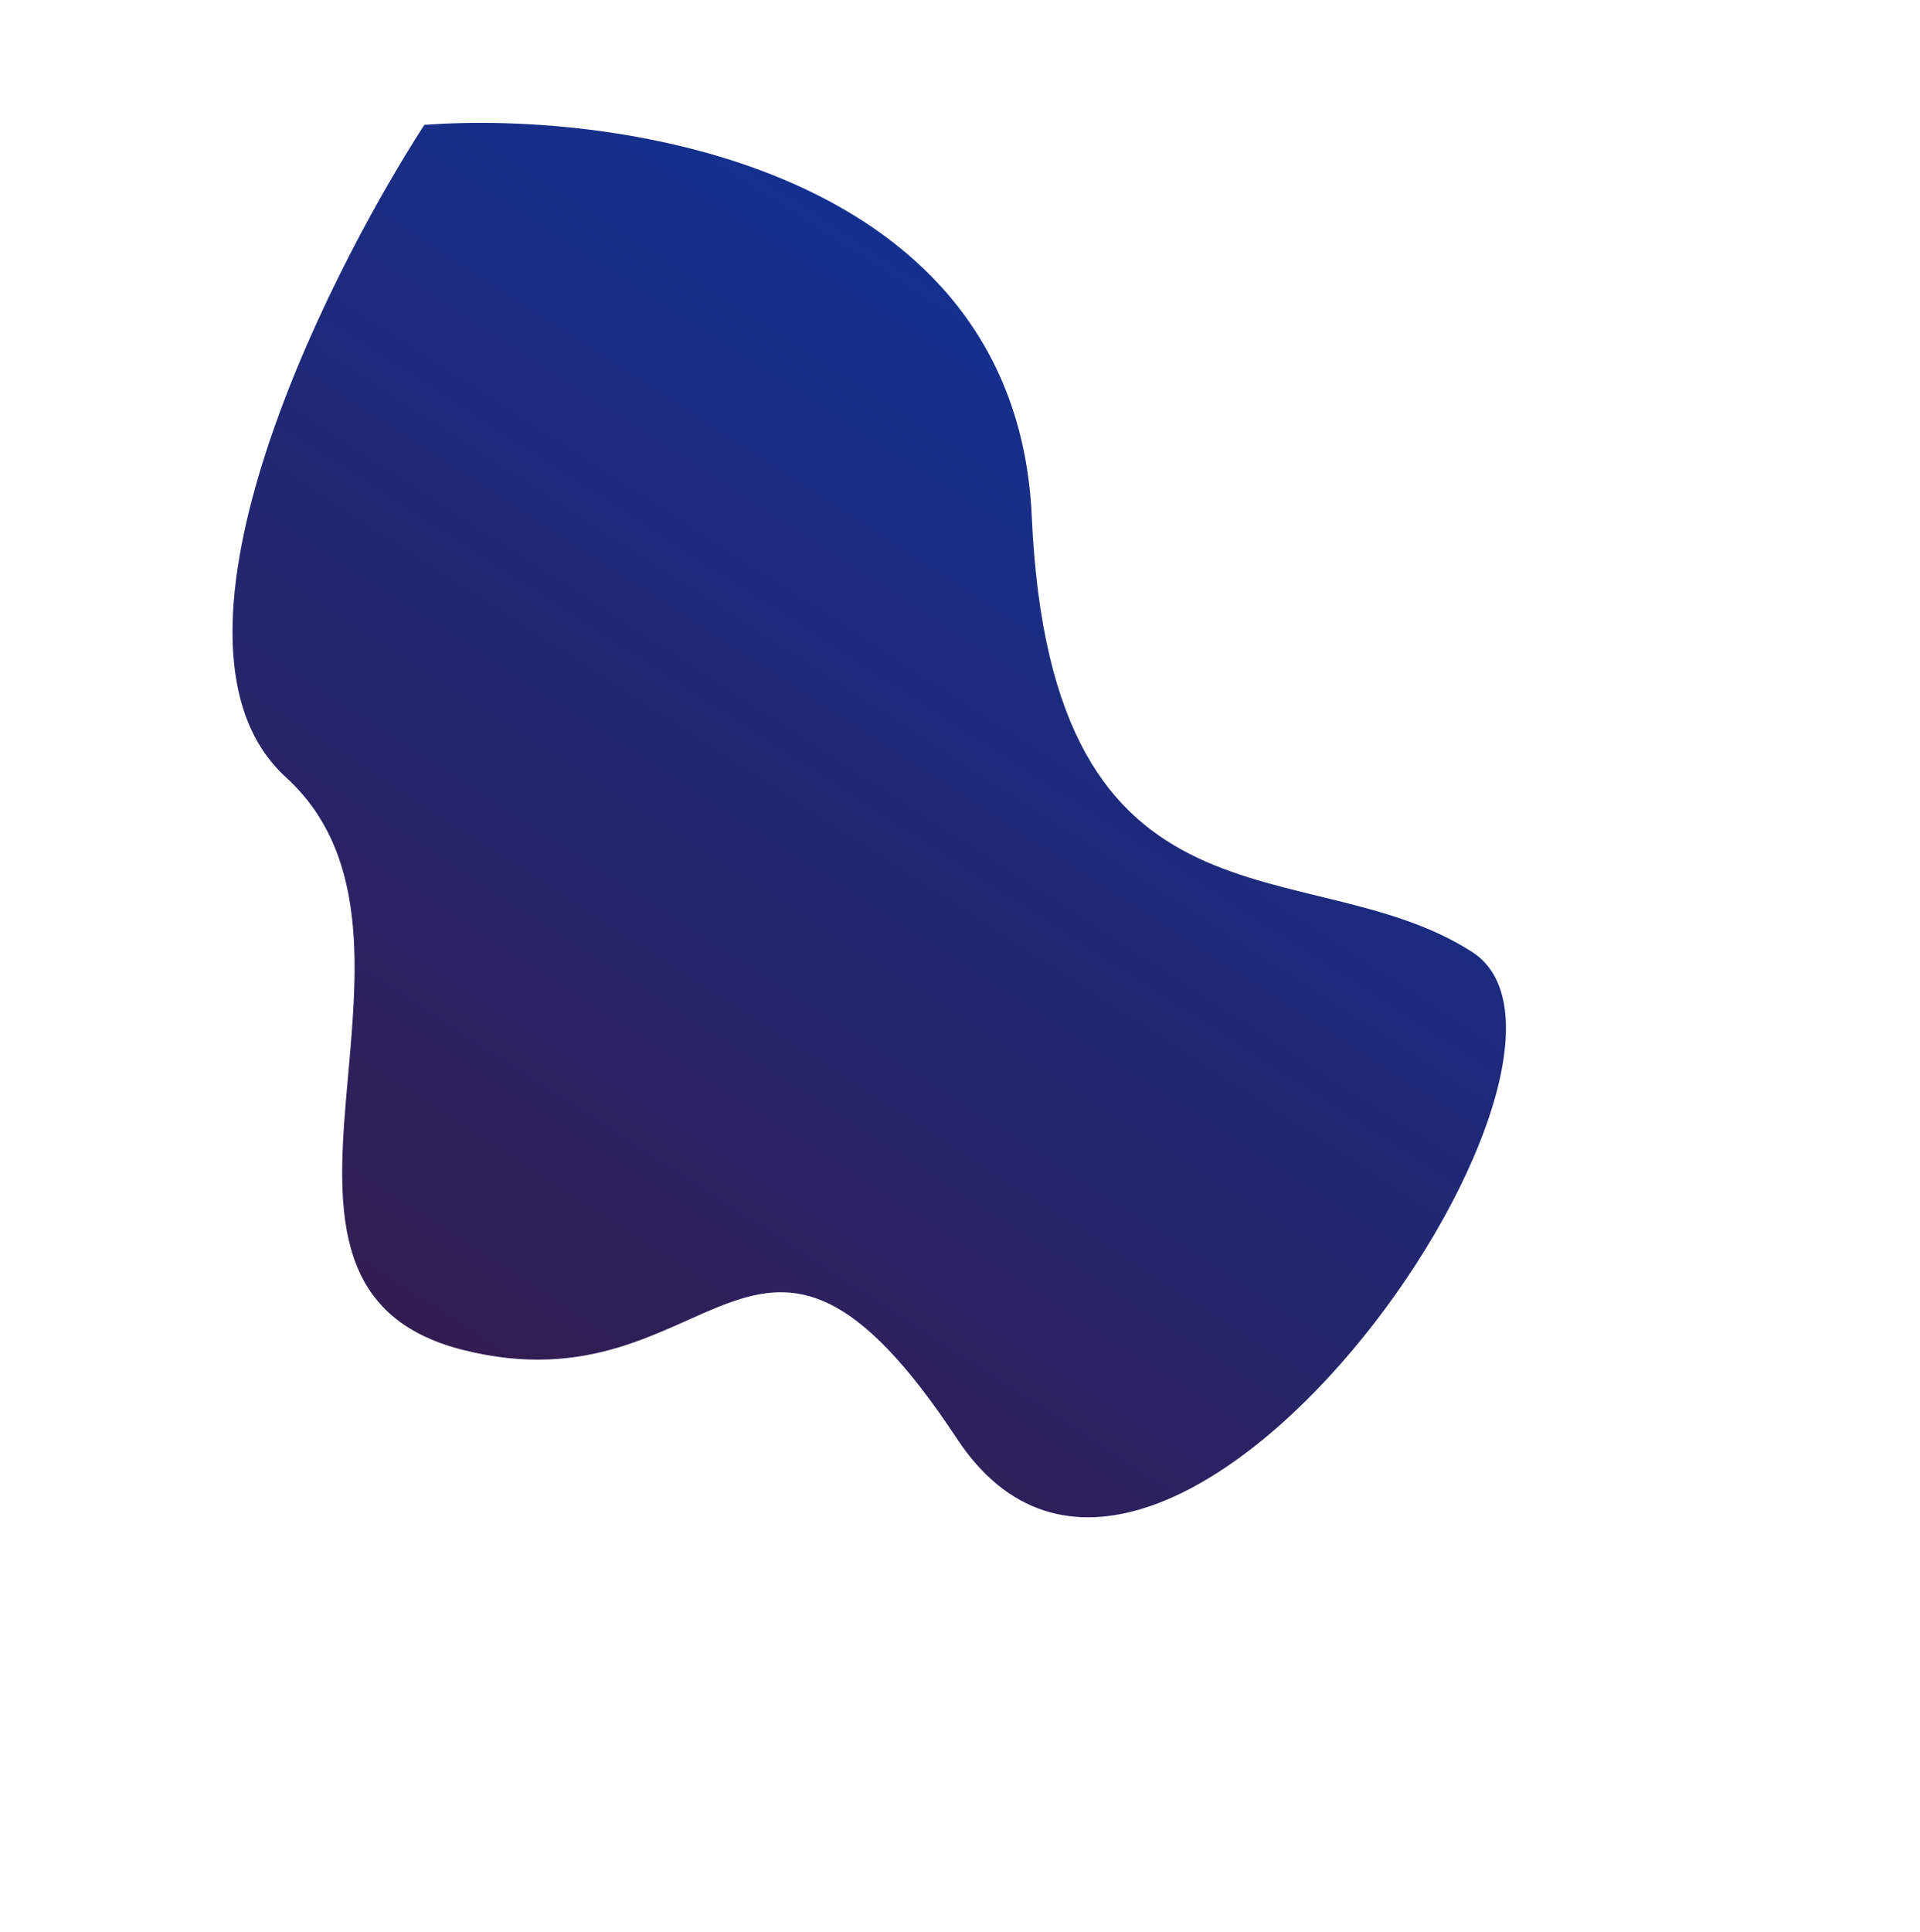 <svg xmlns="http://www.w3.org/2000/svg" width="1365" height="1373" viewBox="0 0 1365 1373" fill="none"><g filter="url(#filter0_f_688_281)"><path d="M733.528 367.219C722.448 119.674 440.988 78.437 301.643 88.761C226.735 204.943 102.179 460.327 203.223 552.405C329.528 667.503 148.904 913.945 328.977 959.437C509.049 1004.93 535.95 803.88 680.378 1022.62C824.807 1241.36 1163.18 751.79 1046.66 676.665C930.139 601.54 747.378 676.649 733.528 367.219Z" fill="url(#paint0_linear_688_281)"></path></g><defs><filter id="filter0_f_688_281" x="-128.703" y="-206.661" width="1493.34" height="1579.1" filterUnits="userSpaceOnUse" color-interpolation-filters="sRGB"><feGaussianBlur stdDeviation="147"></feGaussianBlur></filter><linearGradient id="paint0_linear_688_281" x1="795.503" y1="274.439" x2="342.407" y2="977.186" gradientUnits="userSpaceOnUse"><stop stop-color="#14308F"></stop><stop offset="1" stop-color="#321D51"></stop></linearGradient></defs></svg>